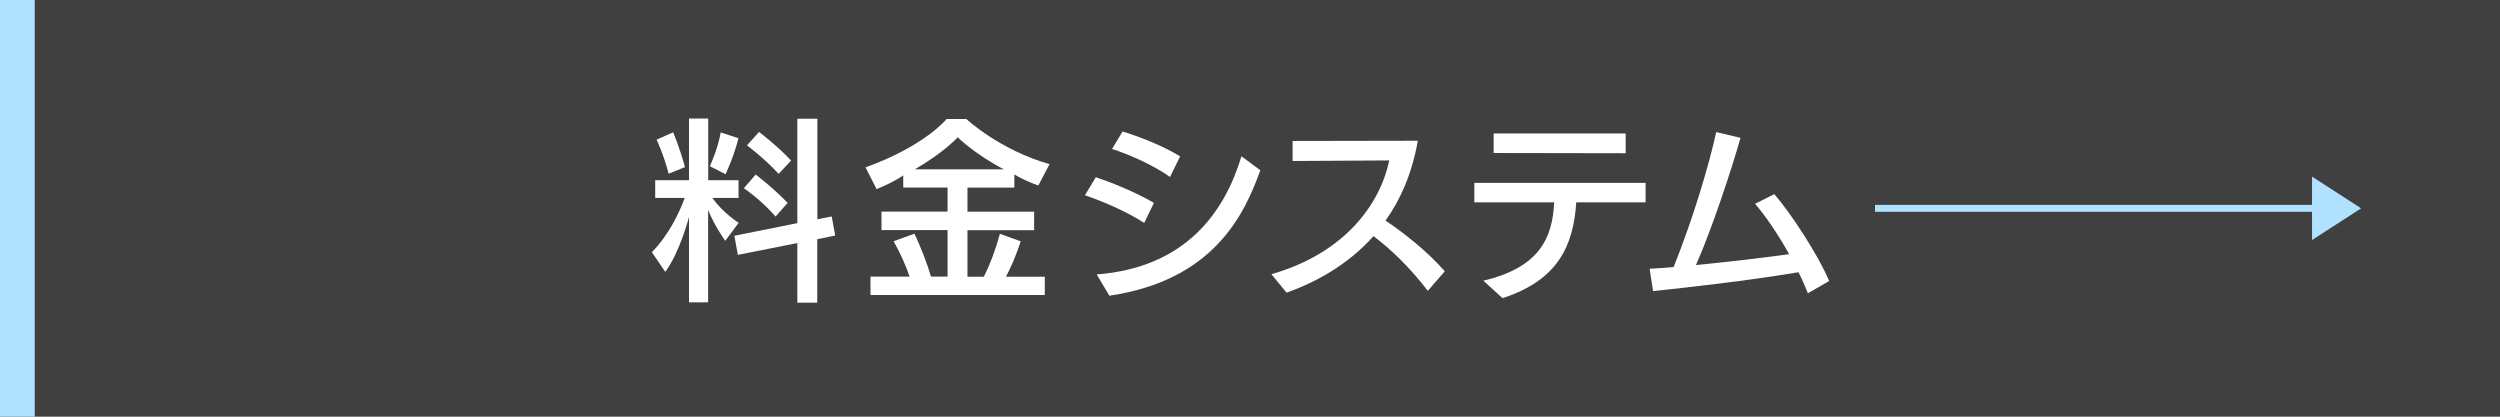 <?xml version="1.0" encoding="UTF-8"?><svg id="_レイヤー_2" xmlns="http://www.w3.org/2000/svg" viewBox="0 0 216 36"><defs><style>.cls-1{fill:#404040;}.cls-1,.cls-2,.cls-3{stroke-width:0px;}.cls-2{fill:#b0e2ff;}.cls-3{fill:#fff;}</style></defs><g id="object"><rect class="cls-1" width="216" height="36"/><path class="cls-3" d="m59.53,26.13v-7.39s-.77,3.02-2.05,4.75l-1.16-1.7c1.46-1.48,2.37-3.41,2.84-4.69h-2.55v-1.53h2.92v-5.33h1.66v5.33h2.62v1.53h-2.27c.96,1.33,2.28,2.15,2.28,2.15l-1.16,1.56s-.92-1.28-1.48-2.67v7.98h-1.66Zm-1.76-11.12c-.45-1.73-1.04-2.94-1.04-2.94l1.43-.64s.59,1.39,1.02,3.01l-1.41.57Zm3.56-.65s.69-1.46.94-2.92l1.53.5c-.37,1.55-1.11,3.11-1.11,3.11l-1.36-.69Zm7.56,11.78v-5.14l-5.14,1.02-.3-1.65,5.44-1.09v-9.02h1.73v8.69l1.24-.25.3,1.65-1.55.32v5.48h-1.73Zm-1.88-7.43c-1.24-1.44-2.74-2.45-2.74-2.45l1.02-1.18s1.51,1.14,2.76,2.45l-1.04,1.18Zm.27-3.68c-1.24-1.36-2.74-2.47-2.74-2.47l1.04-1.16s1.58,1.19,2.77,2.47l-1.08,1.16Z"/><path class="cls-3" d="m75.21,25.48v-1.58h3.38c-.3-.89-.74-1.9-1.38-3.06l1.8-.65c.6,1.28,1.06,2.49,1.43,3.71h1.43v-4.02h-5.71v-1.6h5.71v-2.08h-3.83v-1.04c-.67.45-1.43.82-2.3,1.18l-.96-1.88c5.14-1.85,7.01-4.18,7.01-4.18h1.7s2.89,2.69,7.19,3.9l-.97,1.85c-.74-.27-1.46-.59-2.07-.96v1.14h-4.05v2.08h5.76v1.6h-5.76v4.02h1.41c.45-.86.99-2.23,1.39-3.71l1.8.65c-.42,1.29-.91,2.39-1.28,3.06h3.36v1.58h-15.05Zm11.52-10.85c-2.59-1.36-3.98-2.77-3.98-2.77,0,0-1.21,1.33-3.71,2.77h7.69Z"/><path class="cls-3" d="m98.86,19.26c-1.56-1.01-3.63-1.88-5.12-2.39l.94-1.56c1.34.45,3.49,1.31,5.02,2.22l-.84,1.73Zm-4.1,4.45c7.66-.59,11.05-5.36,12.5-10.21l1.63,1.21c-1.38,3.86-4.05,9.51-13.04,10.84l-1.09-1.83Zm6.33-8.42c-1.46-1.04-3.51-1.93-5.01-2.42l.91-1.51c1.38.42,3.51,1.24,4.97,2.15l-.87,1.78Z"/><path class="cls-3" d="m123.37,25.14c-1.58-2.07-3.23-3.63-4.7-4.74-2.27,2.55-5.09,4.02-7.51,4.89l-1.31-1.6c6.42-1.83,9.42-6.15,10.18-9.83l-8.35.05v-1.73l10.82-.02c-.5,2.84-1.51,5.11-2.79,6.9,1.56,1.04,3.63,2.67,5.12,4.38l-1.46,1.68Z"/><path class="cls-3" d="m136.19,17.48c-.25,3.76-1.58,6.72-6.37,8.28l-1.66-1.51c4.86-1.14,5.98-3.7,6.12-6.77h-6.9v-1.68h14.8v1.68h-5.98Zm-7.14-4.25v-1.7h11.41v1.71l-11.41-.02Z"/><path class="cls-3" d="m156.2,25.33c-.24-.59-.5-1.21-.81-1.81-4.4.74-9.53,1.31-12.57,1.63l-.29-1.93c.64-.03,1.34-.08,2.07-.15,1.71-4.23,3.12-9.04,3.68-11.66l2.1.5c-.77,2.72-2.47,7.88-3.85,10.99,2.99-.29,6.12-.67,8.05-.94-.97-1.75-2.08-3.36-2.94-4.35l1.66-.84c1.41,1.63,3.8,5.26,4.74,7.51l-1.85,1.06Z"/><polygon class="cls-2" points="204 18 199.76 20.74 199.76 15.26 204 18"/><rect class="cls-2" x="162" y="17.7" width="39" height=".6"/><rect class="cls-2" width="3" height="36"/></g></svg>